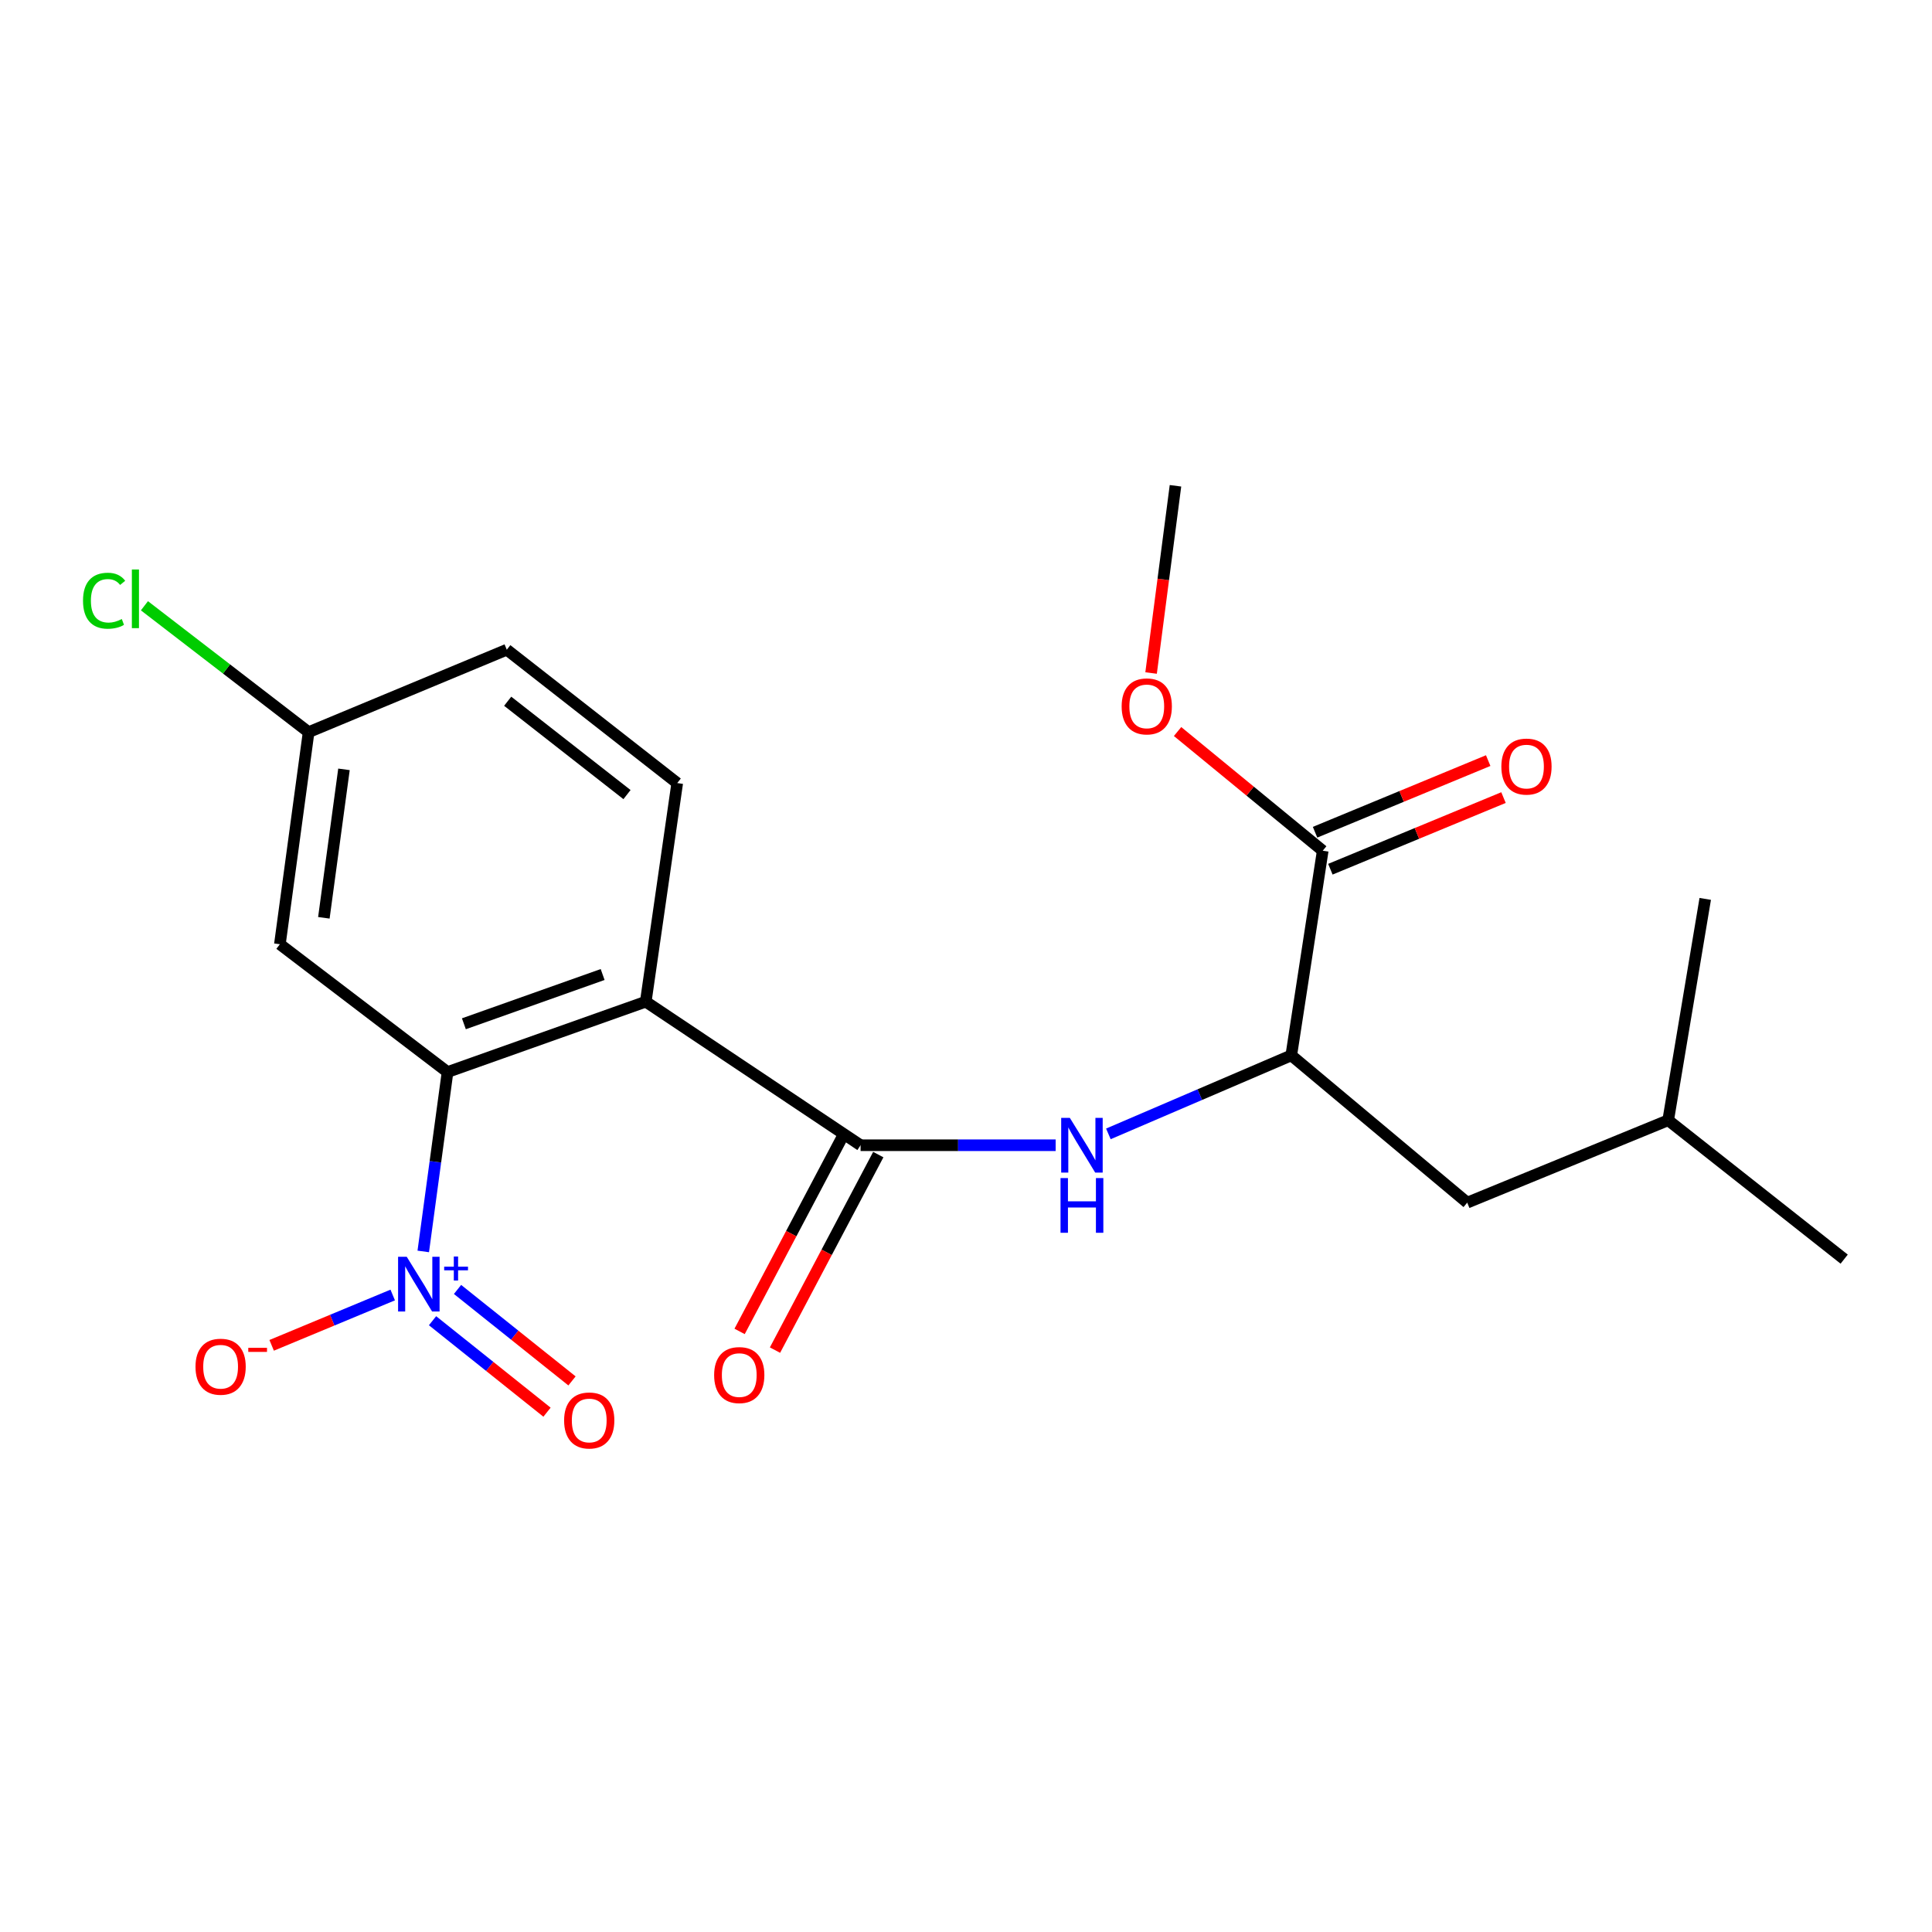 <?xml version='1.0' encoding='iso-8859-1'?>
<svg version='1.1' baseProfile='full'
              xmlns='http://www.w3.org/2000/svg'
                      xmlns:rdkit='http://www.rdkit.org/xml'
                      xmlns:xlink='http://www.w3.org/1999/xlink'
                  xml:space='preserve'
width='1000px' height='1000px' viewBox='0 0 1000 1000'>
<!-- END OF HEADER -->
<rect style='opacity:1.0;fill:#FFFFFF;stroke:none' width='1000' height='1000' x='0' y='0'> </rect>
<path class='bond-1' d='M 334.244,518.47 L 231.647,554.891' style='fill:none;fill-rule:evenodd;stroke:#000000;stroke-width:6px;stroke-linecap:butt;stroke-linejoin:miter;stroke-opacity:1' />
<path class='bond-1' d='M 311.923,504.407 L 240.105,529.902' style='fill:none;fill-rule:evenodd;stroke:#000000;stroke-width:6px;stroke-linecap:butt;stroke-linejoin:miter;stroke-opacity:1' />
<path class='bond-2' d='M 334.244,518.47 L 445.44,592.773' style='fill:none;fill-rule:evenodd;stroke:#000000;stroke-width:6px;stroke-linecap:butt;stroke-linejoin:miter;stroke-opacity:1' />
<path class='bond-7' d='M 334.244,518.47 L 350.532,405.318' style='fill:none;fill-rule:evenodd;stroke:#000000;stroke-width:6px;stroke-linecap:butt;stroke-linejoin:miter;stroke-opacity:1' />
<path class='bond-0' d='M 219.078,647.741 L 225.363,601.316' style='fill:none;fill-rule:evenodd;stroke:#0000FF;stroke-width:6px;stroke-linecap:butt;stroke-linejoin:miter;stroke-opacity:1' />
<path class='bond-0' d='M 225.363,601.316 L 231.647,554.891' style='fill:none;fill-rule:evenodd;stroke:#000000;stroke-width:6px;stroke-linecap:butt;stroke-linejoin:miter;stroke-opacity:1' />
<path class='bond-8' d='M 203.269,670.291 L 171.94,683.318' style='fill:none;fill-rule:evenodd;stroke:#0000FF;stroke-width:6px;stroke-linecap:butt;stroke-linejoin:miter;stroke-opacity:1' />
<path class='bond-8' d='M 171.94,683.318 L 140.61,696.344' style='fill:none;fill-rule:evenodd;stroke:#FF0000;stroke-width:6px;stroke-linecap:butt;stroke-linejoin:miter;stroke-opacity:1' />
<path class='bond-9' d='M 223.882,683.602 L 253.505,707.275' style='fill:none;fill-rule:evenodd;stroke:#0000FF;stroke-width:6px;stroke-linecap:butt;stroke-linejoin:miter;stroke-opacity:1' />
<path class='bond-9' d='M 253.505,707.275 L 283.128,730.947' style='fill:none;fill-rule:evenodd;stroke:#FF0000;stroke-width:6px;stroke-linecap:butt;stroke-linejoin:miter;stroke-opacity:1' />
<path class='bond-9' d='M 236.817,667.416 L 266.44,691.089' style='fill:none;fill-rule:evenodd;stroke:#0000FF;stroke-width:6px;stroke-linecap:butt;stroke-linejoin:miter;stroke-opacity:1' />
<path class='bond-9' d='M 266.44,691.089 L 296.063,714.761' style='fill:none;fill-rule:evenodd;stroke:#FF0000;stroke-width:6px;stroke-linecap:butt;stroke-linejoin:miter;stroke-opacity:1' />
<path class='bond-6' d='M 231.647,554.891 L 144.866,488.737' style='fill:none;fill-rule:evenodd;stroke:#000000;stroke-width:6px;stroke-linecap:butt;stroke-linejoin:miter;stroke-opacity:1' />
<path class='bond-3' d='M 445.44,592.773 L 495.922,592.773' style='fill:none;fill-rule:evenodd;stroke:#000000;stroke-width:6px;stroke-linecap:butt;stroke-linejoin:miter;stroke-opacity:1' />
<path class='bond-3' d='M 495.922,592.773 L 546.404,592.773' style='fill:none;fill-rule:evenodd;stroke:#0000FF;stroke-width:6px;stroke-linecap:butt;stroke-linejoin:miter;stroke-opacity:1' />
<path class='bond-10' d='M 436.28,587.934 L 409.548,638.536' style='fill:none;fill-rule:evenodd;stroke:#000000;stroke-width:6px;stroke-linecap:butt;stroke-linejoin:miter;stroke-opacity:1' />
<path class='bond-10' d='M 409.548,638.536 L 382.817,689.138' style='fill:none;fill-rule:evenodd;stroke:#FF0000;stroke-width:6px;stroke-linecap:butt;stroke-linejoin:miter;stroke-opacity:1' />
<path class='bond-10' d='M 454.6,597.612 L 427.869,648.214' style='fill:none;fill-rule:evenodd;stroke:#000000;stroke-width:6px;stroke-linecap:butt;stroke-linejoin:miter;stroke-opacity:1' />
<path class='bond-10' d='M 427.869,648.214 L 401.137,698.816' style='fill:none;fill-rule:evenodd;stroke:#FF0000;stroke-width:6px;stroke-linecap:butt;stroke-linejoin:miter;stroke-opacity:1' />
<path class='bond-4' d='M 573.696,586.897 L 621.028,566.577' style='fill:none;fill-rule:evenodd;stroke:#0000FF;stroke-width:6px;stroke-linecap:butt;stroke-linejoin:miter;stroke-opacity:1' />
<path class='bond-4' d='M 621.028,566.577 L 668.361,546.258' style='fill:none;fill-rule:evenodd;stroke:#000000;stroke-width:6px;stroke-linecap:butt;stroke-linejoin:miter;stroke-opacity:1' />
<path class='bond-5' d='M 668.361,546.258 L 684.637,440.334' style='fill:none;fill-rule:evenodd;stroke:#000000;stroke-width:6px;stroke-linecap:butt;stroke-linejoin:miter;stroke-opacity:1' />
<path class='bond-12' d='M 668.361,546.258 L 759.435,622.483' style='fill:none;fill-rule:evenodd;stroke:#000000;stroke-width:6px;stroke-linecap:butt;stroke-linejoin:miter;stroke-opacity:1' />
<path class='bond-11' d='M 688.598,449.907 L 733.403,431.368' style='fill:none;fill-rule:evenodd;stroke:#000000;stroke-width:6px;stroke-linecap:butt;stroke-linejoin:miter;stroke-opacity:1' />
<path class='bond-11' d='M 733.403,431.368 L 778.208,412.828' style='fill:none;fill-rule:evenodd;stroke:#FF0000;stroke-width:6px;stroke-linecap:butt;stroke-linejoin:miter;stroke-opacity:1' />
<path class='bond-11' d='M 680.676,430.761 L 725.481,412.222' style='fill:none;fill-rule:evenodd;stroke:#000000;stroke-width:6px;stroke-linecap:butt;stroke-linejoin:miter;stroke-opacity:1' />
<path class='bond-11' d='M 725.481,412.222 L 770.286,393.683' style='fill:none;fill-rule:evenodd;stroke:#FF0000;stroke-width:6px;stroke-linecap:butt;stroke-linejoin:miter;stroke-opacity:1' />
<path class='bond-15' d='M 684.637,440.334 L 647.073,409.488' style='fill:none;fill-rule:evenodd;stroke:#000000;stroke-width:6px;stroke-linecap:butt;stroke-linejoin:miter;stroke-opacity:1' />
<path class='bond-15' d='M 647.073,409.488 L 609.509,378.642' style='fill:none;fill-rule:evenodd;stroke:#FF0000;stroke-width:6px;stroke-linecap:butt;stroke-linejoin:miter;stroke-opacity:1' />
<path class='bond-21' d='M 144.866,488.737 L 159.739,378.969' style='fill:none;fill-rule:evenodd;stroke:#000000;stroke-width:6px;stroke-linecap:butt;stroke-linejoin:miter;stroke-opacity:1' />
<path class='bond-21' d='M 167.629,475.054 L 178.04,398.216' style='fill:none;fill-rule:evenodd;stroke:#000000;stroke-width:6px;stroke-linecap:butt;stroke-linejoin:miter;stroke-opacity:1' />
<path class='bond-14' d='M 350.532,405.318 L 262.313,336.287' style='fill:none;fill-rule:evenodd;stroke:#000000;stroke-width:6px;stroke-linecap:butt;stroke-linejoin:miter;stroke-opacity:1' />
<path class='bond-14' d='M 324.531,411.281 L 262.777,362.959' style='fill:none;fill-rule:evenodd;stroke:#000000;stroke-width:6px;stroke-linecap:butt;stroke-linejoin:miter;stroke-opacity:1' />
<path class='bond-17' d='M 759.435,622.483 L 863.448,579.835' style='fill:none;fill-rule:evenodd;stroke:#000000;stroke-width:6px;stroke-linecap:butt;stroke-linejoin:miter;stroke-opacity:1' />
<path class='bond-13' d='M 159.739,378.969 L 262.313,336.287' style='fill:none;fill-rule:evenodd;stroke:#000000;stroke-width:6px;stroke-linecap:butt;stroke-linejoin:miter;stroke-opacity:1' />
<path class='bond-16' d='M 159.739,378.969 L 117.249,346.256' style='fill:none;fill-rule:evenodd;stroke:#000000;stroke-width:6px;stroke-linecap:butt;stroke-linejoin:miter;stroke-opacity:1' />
<path class='bond-16' d='M 117.249,346.256 L 74.76,313.544' style='fill:none;fill-rule:evenodd;stroke:#00CC00;stroke-width:6px;stroke-linecap:butt;stroke-linejoin:miter;stroke-opacity:1' />
<path class='bond-18' d='M 595.802,348.351 L 602.113,299.895' style='fill:none;fill-rule:evenodd;stroke:#FF0000;stroke-width:6px;stroke-linecap:butt;stroke-linejoin:miter;stroke-opacity:1' />
<path class='bond-18' d='M 602.113,299.895 L 608.423,251.44' style='fill:none;fill-rule:evenodd;stroke:#000000;stroke-width:6px;stroke-linecap:butt;stroke-linejoin:miter;stroke-opacity:1' />
<path class='bond-19' d='M 863.448,579.835 L 954.545,651.732' style='fill:none;fill-rule:evenodd;stroke:#000000;stroke-width:6px;stroke-linecap:butt;stroke-linejoin:miter;stroke-opacity:1' />
<path class='bond-20' d='M 863.448,579.835 L 882.625,465.267' style='fill:none;fill-rule:evenodd;stroke:#000000;stroke-width:6px;stroke-linecap:butt;stroke-linejoin:miter;stroke-opacity:1' />
<path  class='atom-1' d='M 210.527 650.51
L 219.807 665.51
Q 220.727 666.99, 222.207 669.67
Q 223.687 672.35, 223.767 672.51
L 223.767 650.51
L 227.527 650.51
L 227.527 678.83
L 223.647 678.83
L 213.687 662.43
Q 212.527 660.51, 211.287 658.31
Q 210.087 656.11, 209.727 655.43
L 209.727 678.83
L 206.047 678.83
L 206.047 650.51
L 210.527 650.51
' fill='#0000FF'/>
<path  class='atom-1' d='M 229.903 655.615
L 234.892 655.615
L 234.892 650.362
L 237.11 650.362
L 237.11 655.615
L 242.232 655.615
L 242.232 657.516
L 237.11 657.516
L 237.11 662.796
L 234.892 662.796
L 234.892 657.516
L 229.903 657.516
L 229.903 655.615
' fill='#0000FF'/>
<path  class='atom-4' d='M 553.748 578.613
L 563.028 593.613
Q 563.948 595.093, 565.428 597.773
Q 566.908 600.453, 566.988 600.613
L 566.988 578.613
L 570.748 578.613
L 570.748 606.933
L 566.868 606.933
L 556.908 590.533
Q 555.748 588.613, 554.508 586.413
Q 553.308 584.213, 552.948 583.533
L 552.948 606.933
L 549.268 606.933
L 549.268 578.613
L 553.748 578.613
' fill='#0000FF'/>
<path  class='atom-4' d='M 548.928 609.765
L 552.768 609.765
L 552.768 621.805
L 567.248 621.805
L 567.248 609.765
L 571.088 609.765
L 571.088 638.085
L 567.248 638.085
L 567.248 625.005
L 552.768 625.005
L 552.768 638.085
L 548.928 638.085
L 548.928 609.765
' fill='#0000FF'/>
<path  class='atom-9' d='M 101.19 707.41
Q 101.19 700.61, 104.55 696.81
Q 107.91 693.01, 114.19 693.01
Q 120.47 693.01, 123.83 696.81
Q 127.19 700.61, 127.19 707.41
Q 127.19 714.29, 123.79 718.21
Q 120.39 722.09, 114.19 722.09
Q 107.95 722.09, 104.55 718.21
Q 101.19 714.33, 101.19 707.41
M 114.19 718.89
Q 118.51 718.89, 120.83 716.01
Q 123.19 713.09, 123.19 707.41
Q 123.19 701.85, 120.83 699.05
Q 118.51 696.21, 114.19 696.21
Q 109.87 696.21, 107.51 699.01
Q 105.19 701.81, 105.19 707.41
Q 105.19 713.13, 107.51 716.01
Q 109.87 718.89, 114.19 718.89
' fill='#FF0000'/>
<path  class='atom-9' d='M 128.51 697.632
L 138.199 697.632
L 138.199 699.744
L 128.51 699.744
L 128.51 697.632
' fill='#FF0000'/>
<path  class='atom-10' d='M 291.984 735.232
Q 291.984 728.432, 295.344 724.632
Q 298.704 720.832, 304.984 720.832
Q 311.264 720.832, 314.624 724.632
Q 317.984 728.432, 317.984 735.232
Q 317.984 742.112, 314.584 746.032
Q 311.184 749.912, 304.984 749.912
Q 298.744 749.912, 295.344 746.032
Q 291.984 742.152, 291.984 735.232
M 304.984 746.712
Q 309.304 746.712, 311.624 743.832
Q 313.984 740.912, 313.984 735.232
Q 313.984 729.672, 311.624 726.872
Q 309.304 724.032, 304.984 724.032
Q 300.664 724.032, 298.304 726.832
Q 295.984 729.632, 295.984 735.232
Q 295.984 740.952, 298.304 743.832
Q 300.664 746.712, 304.984 746.712
' fill='#FF0000'/>
<path  class='atom-11' d='M 369.636 711.738
Q 369.636 704.938, 372.996 701.138
Q 376.356 697.338, 382.636 697.338
Q 388.916 697.338, 392.276 701.138
Q 395.636 704.938, 395.636 711.738
Q 395.636 718.618, 392.236 722.538
Q 388.836 726.418, 382.636 726.418
Q 376.396 726.418, 372.996 722.538
Q 369.636 718.658, 369.636 711.738
M 382.636 723.218
Q 386.956 723.218, 389.276 720.338
Q 391.636 717.418, 391.636 711.738
Q 391.636 706.178, 389.276 703.378
Q 386.956 700.538, 382.636 700.538
Q 378.316 700.538, 375.956 703.338
Q 373.636 706.138, 373.636 711.738
Q 373.636 717.458, 375.956 720.338
Q 378.316 723.218, 382.636 723.218
' fill='#FF0000'/>
<path  class='atom-12' d='M 777.1 396.776
Q 777.1 389.976, 780.46 386.176
Q 783.82 382.376, 790.1 382.376
Q 796.38 382.376, 799.74 386.176
Q 803.1 389.976, 803.1 396.776
Q 803.1 403.656, 799.7 407.576
Q 796.3 411.456, 790.1 411.456
Q 783.86 411.456, 780.46 407.576
Q 777.1 403.696, 777.1 396.776
M 790.1 408.256
Q 794.42 408.256, 796.74 405.376
Q 799.1 402.456, 799.1 396.776
Q 799.1 391.216, 796.74 388.416
Q 794.42 385.576, 790.1 385.576
Q 785.78 385.576, 783.42 388.376
Q 781.1 391.176, 781.1 396.776
Q 781.1 402.496, 783.42 405.376
Q 785.78 408.256, 790.1 408.256
' fill='#FF0000'/>
<path  class='atom-16' d='M 580.563 365.627
Q 580.563 358.827, 583.923 355.027
Q 587.283 351.227, 593.563 351.227
Q 599.843 351.227, 603.203 355.027
Q 606.563 358.827, 606.563 365.627
Q 606.563 372.507, 603.163 376.427
Q 599.763 380.307, 593.563 380.307
Q 587.323 380.307, 583.923 376.427
Q 580.563 372.547, 580.563 365.627
M 593.563 377.107
Q 597.883 377.107, 600.203 374.227
Q 602.563 371.307, 602.563 365.627
Q 602.563 360.067, 600.203 357.267
Q 597.883 354.427, 593.563 354.427
Q 589.243 354.427, 586.883 357.227
Q 584.563 360.027, 584.563 365.627
Q 584.563 371.347, 586.883 374.227
Q 589.243 377.107, 593.563 377.107
' fill='#FF0000'/>
<path  class='atom-17' d='M 42.971 310.93
Q 42.971 303.89, 46.251 300.21
Q 49.571 296.49, 55.851 296.49
Q 61.691 296.49, 64.811 300.61
L 62.171 302.77
Q 59.891 299.77, 55.851 299.77
Q 51.571 299.77, 49.291 302.65
Q 47.051 305.49, 47.051 310.93
Q 47.051 316.53, 49.371 319.41
Q 51.731 322.29, 56.291 322.29
Q 59.411 322.29, 63.051 320.41
L 64.171 323.41
Q 62.691 324.37, 60.451 324.93
Q 58.211 325.49, 55.731 325.49
Q 49.571 325.49, 46.251 321.73
Q 42.971 317.97, 42.971 310.93
' fill='#00CC00'/>
<path  class='atom-17' d='M 68.251 294.77
L 71.931 294.77
L 71.931 325.13
L 68.251 325.13
L 68.251 294.77
' fill='#00CC00'/>
</svg>
